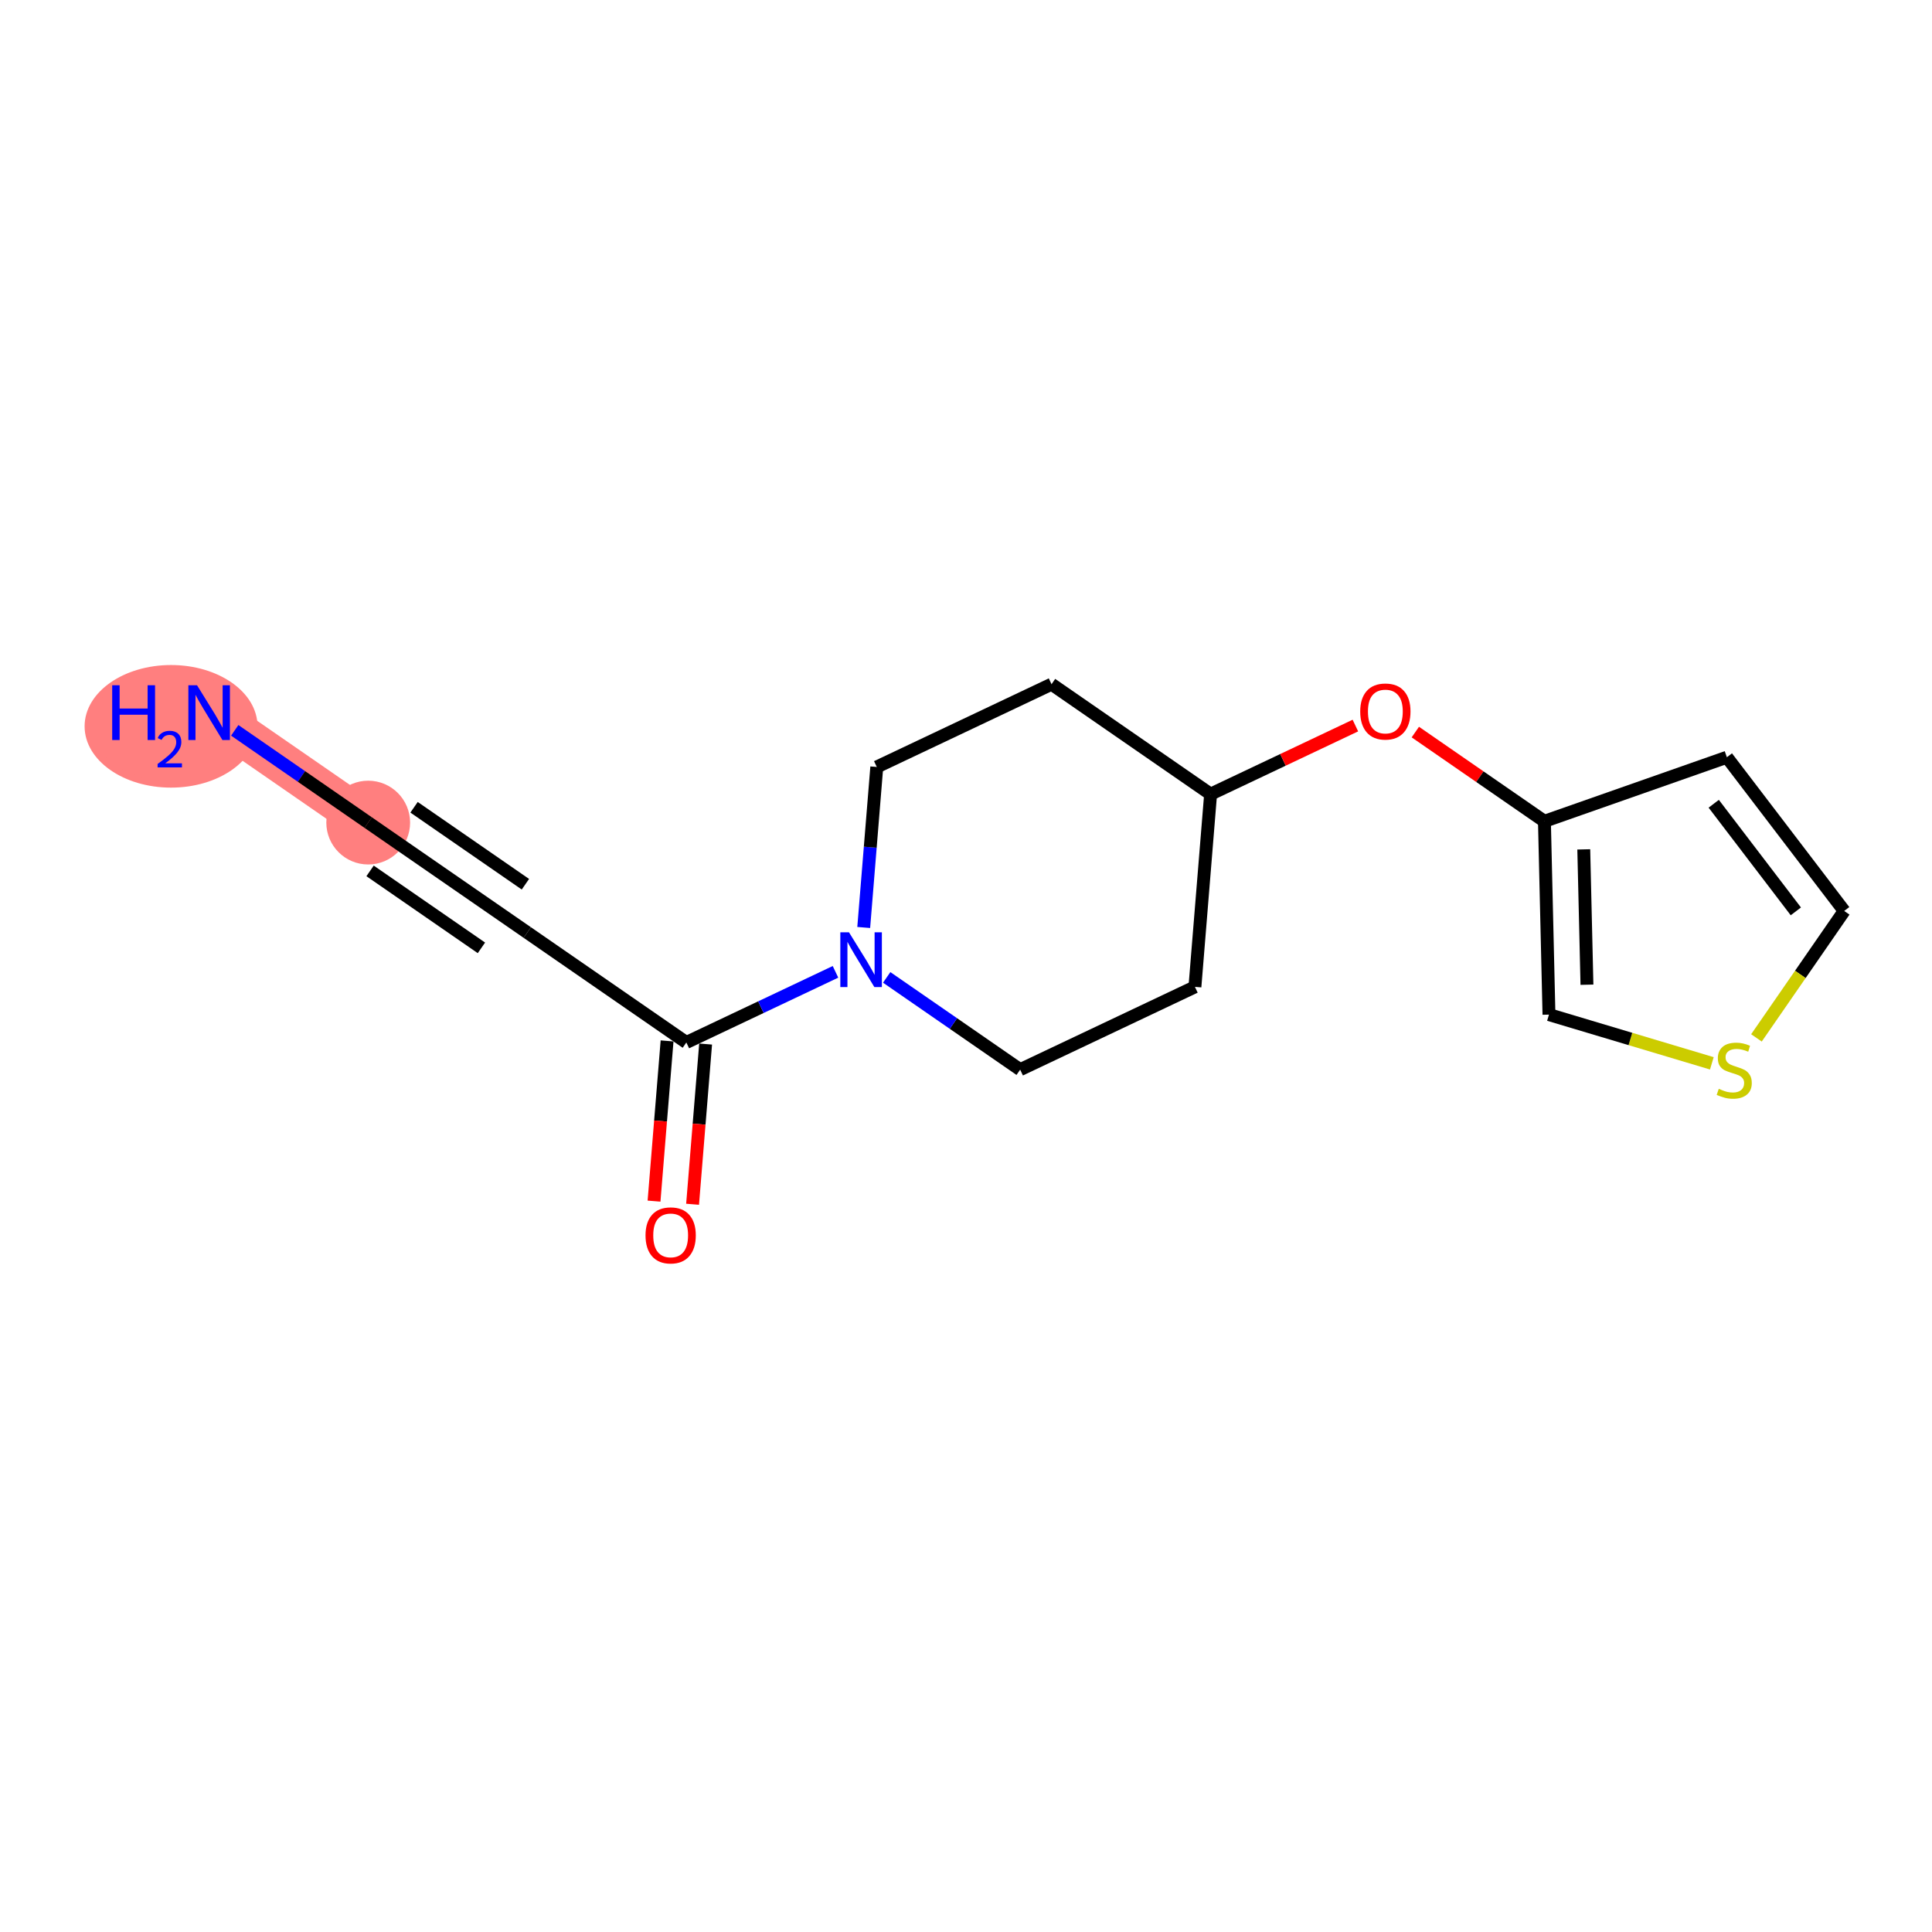 <?xml version='1.0' encoding='iso-8859-1'?>
<svg version='1.1' baseProfile='full'
              xmlns='http://www.w3.org/2000/svg'
                      xmlns:rdkit='http://www.rdkit.org/xml'
                      xmlns:xlink='http://www.w3.org/1999/xlink'
                  xml:space='preserve'
width='300px' height='300px' viewBox='0 0 300 300'>
<!-- END OF HEADER -->
<rect style='opacity:1.0;fill:#FFFFFF;stroke:none' width='300' height='300' x='0' y='0'> </rect>
<rect style='opacity:1.0;fill:#FFFFFF;stroke:none' width='300' height='300' x='0' y='0'> </rect>
<path d='M 32.475,110.658 L 57.175,127.731' style='fill:none;fill-rule:evenodd;stroke:#FF7F7F;stroke-width:6.4px;stroke-linecap:butt;stroke-linejoin:miter;stroke-opacity:1' />
<ellipse cx='26.561' cy='112.784' rx='12.924' ry='9.019'  style='fill:#FF7F7F;fill-rule:evenodd;stroke:#FF7F7F;stroke-width:1.0px;stroke-linecap:butt;stroke-linejoin:miter;stroke-opacity:1' />
<ellipse cx='57.175' cy='127.731' rx='6.005' ry='6.005'  style='fill:#FF7F7F;fill-rule:evenodd;stroke:#FF7F7F;stroke-width:1.0px;stroke-linecap:butt;stroke-linejoin:miter;stroke-opacity:1' />
<path class='bond-0 atom-0 atom-1' d='M 36.45,113.406 L 46.813,120.568' style='fill:none;fill-rule:evenodd;stroke:#0000FF;stroke-width:2.0px;stroke-linecap:butt;stroke-linejoin:miter;stroke-opacity:1' />
<path class='bond-0 atom-0 atom-1' d='M 46.813,120.568 L 57.175,127.731' style='fill:none;fill-rule:evenodd;stroke:#000000;stroke-width:2.0px;stroke-linecap:butt;stroke-linejoin:miter;stroke-opacity:1' />
<path class='bond-1 atom-1 atom-2' d='M 57.175,127.731 L 81.875,144.803' style='fill:none;fill-rule:evenodd;stroke:#000000;stroke-width:2.0px;stroke-linecap:butt;stroke-linejoin:miter;stroke-opacity:1' />
<path class='bond-1 atom-1 atom-2' d='M 57.465,135.232 L 74.755,147.183' style='fill:none;fill-rule:evenodd;stroke:#000000;stroke-width:2.0px;stroke-linecap:butt;stroke-linejoin:miter;stroke-opacity:1' />
<path class='bond-1 atom-1 atom-2' d='M 64.295,125.352 L 81.585,137.303' style='fill:none;fill-rule:evenodd;stroke:#000000;stroke-width:2.0px;stroke-linecap:butt;stroke-linejoin:miter;stroke-opacity:1' />
<path class='bond-2 atom-2 atom-3' d='M 81.875,144.803 L 106.575,161.876' style='fill:none;fill-rule:evenodd;stroke:#000000;stroke-width:2.0px;stroke-linecap:butt;stroke-linejoin:miter;stroke-opacity:1' />
<path class='bond-3 atom-3 atom-4' d='M 103.583,161.633 L 102.57,174.071' style='fill:none;fill-rule:evenodd;stroke:#000000;stroke-width:2.0px;stroke-linecap:butt;stroke-linejoin:miter;stroke-opacity:1' />
<path class='bond-3 atom-3 atom-4' d='M 102.57,174.071 L 101.558,186.51' style='fill:none;fill-rule:evenodd;stroke:#FF0000;stroke-width:2.0px;stroke-linecap:butt;stroke-linejoin:miter;stroke-opacity:1' />
<path class='bond-3 atom-3 atom-4' d='M 109.568,162.12 L 108.556,174.558' style='fill:none;fill-rule:evenodd;stroke:#000000;stroke-width:2.0px;stroke-linecap:butt;stroke-linejoin:miter;stroke-opacity:1' />
<path class='bond-3 atom-3 atom-4' d='M 108.556,174.558 L 107.544,186.997' style='fill:none;fill-rule:evenodd;stroke:#FF0000;stroke-width:2.0px;stroke-linecap:butt;stroke-linejoin:miter;stroke-opacity:1' />
<path class='bond-4 atom-3 atom-5' d='M 106.575,161.876 L 118.155,156.391' style='fill:none;fill-rule:evenodd;stroke:#000000;stroke-width:2.0px;stroke-linecap:butt;stroke-linejoin:miter;stroke-opacity:1' />
<path class='bond-4 atom-3 atom-5' d='M 118.155,156.391 L 129.735,150.905' style='fill:none;fill-rule:evenodd;stroke:#0000FF;stroke-width:2.0px;stroke-linecap:butt;stroke-linejoin:miter;stroke-opacity:1' />
<path class='bond-5 atom-5 atom-6' d='M 134.118,144.019 L 135.132,131.557' style='fill:none;fill-rule:evenodd;stroke:#0000FF;stroke-width:2.0px;stroke-linecap:butt;stroke-linejoin:miter;stroke-opacity:1' />
<path class='bond-5 atom-5 atom-6' d='M 135.132,131.557 L 136.146,119.094' style='fill:none;fill-rule:evenodd;stroke:#000000;stroke-width:2.0px;stroke-linecap:butt;stroke-linejoin:miter;stroke-opacity:1' />
<path class='bond-16 atom-16 atom-5' d='M 158.411,166.095 L 148.049,158.932' style='fill:none;fill-rule:evenodd;stroke:#000000;stroke-width:2.0px;stroke-linecap:butt;stroke-linejoin:miter;stroke-opacity:1' />
<path class='bond-16 atom-16 atom-5' d='M 148.049,158.932 L 137.686,151.77' style='fill:none;fill-rule:evenodd;stroke:#0000FF;stroke-width:2.0px;stroke-linecap:butt;stroke-linejoin:miter;stroke-opacity:1' />
<path class='bond-6 atom-6 atom-7' d='M 136.146,119.094 L 163.282,106.24' style='fill:none;fill-rule:evenodd;stroke:#000000;stroke-width:2.0px;stroke-linecap:butt;stroke-linejoin:miter;stroke-opacity:1' />
<path class='bond-7 atom-7 atom-8' d='M 163.282,106.24 L 187.982,123.313' style='fill:none;fill-rule:evenodd;stroke:#000000;stroke-width:2.0px;stroke-linecap:butt;stroke-linejoin:miter;stroke-opacity:1' />
<path class='bond-8 atom-8 atom-9' d='M 187.982,123.313 L 199.223,117.988' style='fill:none;fill-rule:evenodd;stroke:#000000;stroke-width:2.0px;stroke-linecap:butt;stroke-linejoin:miter;stroke-opacity:1' />
<path class='bond-8 atom-8 atom-9' d='M 199.223,117.988 L 210.463,112.663' style='fill:none;fill-rule:evenodd;stroke:#FF0000;stroke-width:2.0px;stroke-linecap:butt;stroke-linejoin:miter;stroke-opacity:1' />
<path class='bond-14 atom-8 atom-15' d='M 187.982,123.313 L 185.547,153.24' style='fill:none;fill-rule:evenodd;stroke:#000000;stroke-width:2.0px;stroke-linecap:butt;stroke-linejoin:miter;stroke-opacity:1' />
<path class='bond-9 atom-9 atom-10' d='M 219.772,113.675 L 229.795,120.603' style='fill:none;fill-rule:evenodd;stroke:#FF0000;stroke-width:2.0px;stroke-linecap:butt;stroke-linejoin:miter;stroke-opacity:1' />
<path class='bond-9 atom-9 atom-10' d='M 229.795,120.603 L 239.818,127.531' style='fill:none;fill-rule:evenodd;stroke:#000000;stroke-width:2.0px;stroke-linecap:butt;stroke-linejoin:miter;stroke-opacity:1' />
<path class='bond-10 atom-10 atom-11' d='M 239.818,127.531 L 268.148,117.583' style='fill:none;fill-rule:evenodd;stroke:#000000;stroke-width:2.0px;stroke-linecap:butt;stroke-linejoin:miter;stroke-opacity:1' />
<path class='bond-17 atom-14 atom-10' d='M 240.524,157.549 L 239.818,127.531' style='fill:none;fill-rule:evenodd;stroke:#000000;stroke-width:2.0px;stroke-linecap:butt;stroke-linejoin:miter;stroke-opacity:1' />
<path class='bond-17 atom-14 atom-10' d='M 246.421,152.905 L 245.927,131.892' style='fill:none;fill-rule:evenodd;stroke:#000000;stroke-width:2.0px;stroke-linecap:butt;stroke-linejoin:miter;stroke-opacity:1' />
<path class='bond-11 atom-11 atom-12' d='M 268.148,117.583 L 286.364,141.453' style='fill:none;fill-rule:evenodd;stroke:#000000;stroke-width:2.0px;stroke-linecap:butt;stroke-linejoin:miter;stroke-opacity:1' />
<path class='bond-11 atom-11 atom-12' d='M 266.107,124.807 L 278.857,141.516' style='fill:none;fill-rule:evenodd;stroke:#000000;stroke-width:2.0px;stroke-linecap:butt;stroke-linejoin:miter;stroke-opacity:1' />
<path class='bond-12 atom-12 atom-13' d='M 286.364,141.453 L 279.552,151.308' style='fill:none;fill-rule:evenodd;stroke:#000000;stroke-width:2.0px;stroke-linecap:butt;stroke-linejoin:miter;stroke-opacity:1' />
<path class='bond-12 atom-12 atom-13' d='M 279.552,151.308 L 272.74,161.163' style='fill:none;fill-rule:evenodd;stroke:#CCCC00;stroke-width:2.0px;stroke-linecap:butt;stroke-linejoin:miter;stroke-opacity:1' />
<path class='bond-13 atom-13 atom-14' d='M 265.814,165.113 L 253.169,161.331' style='fill:none;fill-rule:evenodd;stroke:#CCCC00;stroke-width:2.0px;stroke-linecap:butt;stroke-linejoin:miter;stroke-opacity:1' />
<path class='bond-13 atom-13 atom-14' d='M 253.169,161.331 L 240.524,157.549' style='fill:none;fill-rule:evenodd;stroke:#000000;stroke-width:2.0px;stroke-linecap:butt;stroke-linejoin:miter;stroke-opacity:1' />
<path class='bond-15 atom-15 atom-16' d='M 185.547,153.24 L 158.411,166.095' style='fill:none;fill-rule:evenodd;stroke:#000000;stroke-width:2.0px;stroke-linecap:butt;stroke-linejoin:miter;stroke-opacity:1' />
<path  class='atom-0' d='M 17.422 106.406
L 18.575 106.406
L 18.575 110.021
L 22.923 110.021
L 22.923 106.406
L 24.076 106.406
L 24.076 114.91
L 22.923 114.91
L 22.923 110.982
L 18.575 110.982
L 18.575 114.91
L 17.422 114.91
L 17.422 106.406
' fill='#0000FF'/>
<path  class='atom-0' d='M 24.488 114.611
Q 24.694 114.08, 25.185 113.787
Q 25.677 113.486, 26.359 113.486
Q 27.207 113.486, 27.682 113.945
Q 28.158 114.405, 28.158 115.222
Q 28.158 116.054, 27.54 116.831
Q 26.929 117.608, 25.661 118.527
L 28.253 118.527
L 28.253 119.161
L 24.472 119.161
L 24.472 118.63
Q 25.518 117.885, 26.137 117.33
Q 26.763 116.775, 27.064 116.276
Q 27.365 115.776, 27.365 115.261
Q 27.365 114.722, 27.096 114.421
Q 26.826 114.12, 26.359 114.12
Q 25.907 114.12, 25.606 114.302
Q 25.304 114.484, 25.09 114.889
L 24.488 114.611
' fill='#0000FF'/>
<path  class='atom-0' d='M 30.595 106.406
L 33.382 110.91
Q 33.658 111.354, 34.102 112.159
Q 34.547 112.964, 34.571 113.012
L 34.571 106.406
L 35.7 106.406
L 35.7 114.91
L 34.535 114.91
L 31.544 109.985
Q 31.196 109.409, 30.823 108.748
Q 30.463 108.088, 30.355 107.883
L 30.355 114.91
L 29.25 114.91
L 29.25 106.406
L 30.595 106.406
' fill='#0000FF'/>
<path  class='atom-4' d='M 100.236 191.828
Q 100.236 189.786, 101.245 188.645
Q 102.254 187.504, 104.14 187.504
Q 106.025 187.504, 107.034 188.645
Q 108.043 189.786, 108.043 191.828
Q 108.043 193.894, 107.022 195.071
Q 106.001 196.236, 104.14 196.236
Q 102.266 196.236, 101.245 195.071
Q 100.236 193.906, 100.236 191.828
M 104.14 195.275
Q 105.437 195.275, 106.134 194.41
Q 106.842 193.533, 106.842 191.828
Q 106.842 190.158, 106.134 189.317
Q 105.437 188.465, 104.14 188.465
Q 102.843 188.465, 102.134 189.305
Q 101.437 190.146, 101.437 191.828
Q 101.437 193.545, 102.134 194.41
Q 102.843 195.275, 104.14 195.275
' fill='#FF0000'/>
<path  class='atom-5' d='M 131.831 144.77
L 134.618 149.274
Q 134.894 149.718, 135.338 150.523
Q 135.783 151.328, 135.807 151.376
L 135.807 144.77
L 136.936 144.77
L 136.936 153.274
L 135.771 153.274
L 132.78 148.349
Q 132.432 147.773, 132.059 147.112
Q 131.699 146.452, 131.591 146.247
L 131.591 153.274
L 130.486 153.274
L 130.486 144.77
L 131.831 144.77
' fill='#0000FF'/>
<path  class='atom-9' d='M 211.214 110.482
Q 211.214 108.44, 212.223 107.299
Q 213.232 106.158, 215.117 106.158
Q 217.003 106.158, 218.012 107.299
Q 219.021 108.44, 219.021 110.482
Q 219.021 112.548, 218 113.725
Q 216.979 114.89, 215.117 114.89
Q 213.244 114.89, 212.223 113.725
Q 211.214 112.56, 211.214 110.482
M 215.117 113.929
Q 216.415 113.929, 217.111 113.064
Q 217.82 112.188, 217.82 110.482
Q 217.82 108.813, 217.111 107.972
Q 216.415 107.119, 215.117 107.119
Q 213.82 107.119, 213.112 107.96
Q 212.415 108.801, 212.415 110.482
Q 212.415 112.2, 213.112 113.064
Q 213.82 113.929, 215.117 113.929
' fill='#FF0000'/>
<path  class='atom-13' d='M 266.889 169.072
Q 266.985 169.108, 267.381 169.276
Q 267.777 169.444, 268.21 169.552
Q 268.654 169.649, 269.087 169.649
Q 269.891 169.649, 270.36 169.264
Q 270.828 168.868, 270.828 168.183
Q 270.828 167.715, 270.588 167.427
Q 270.36 167.138, 269.999 166.982
Q 269.639 166.826, 269.039 166.646
Q 268.282 166.418, 267.826 166.201
Q 267.381 165.985, 267.057 165.529
Q 266.745 165.073, 266.745 164.304
Q 266.745 163.235, 267.465 162.574
Q 268.198 161.914, 269.639 161.914
Q 270.624 161.914, 271.741 162.382
L 271.465 163.307
Q 270.444 162.887, 269.675 162.887
Q 268.846 162.887, 268.39 163.235
Q 267.934 163.571, 267.946 164.16
Q 267.946 164.616, 268.174 164.892
Q 268.414 165.169, 268.75 165.325
Q 269.099 165.481, 269.675 165.661
Q 270.444 165.901, 270.9 166.141
Q 271.357 166.382, 271.681 166.874
Q 272.017 167.355, 272.017 168.183
Q 272.017 169.36, 271.225 169.997
Q 270.444 170.621, 269.135 170.621
Q 268.378 170.621, 267.802 170.453
Q 267.237 170.297, 266.564 170.021
L 266.889 169.072
' fill='#CCCC00'/>
</svg>

